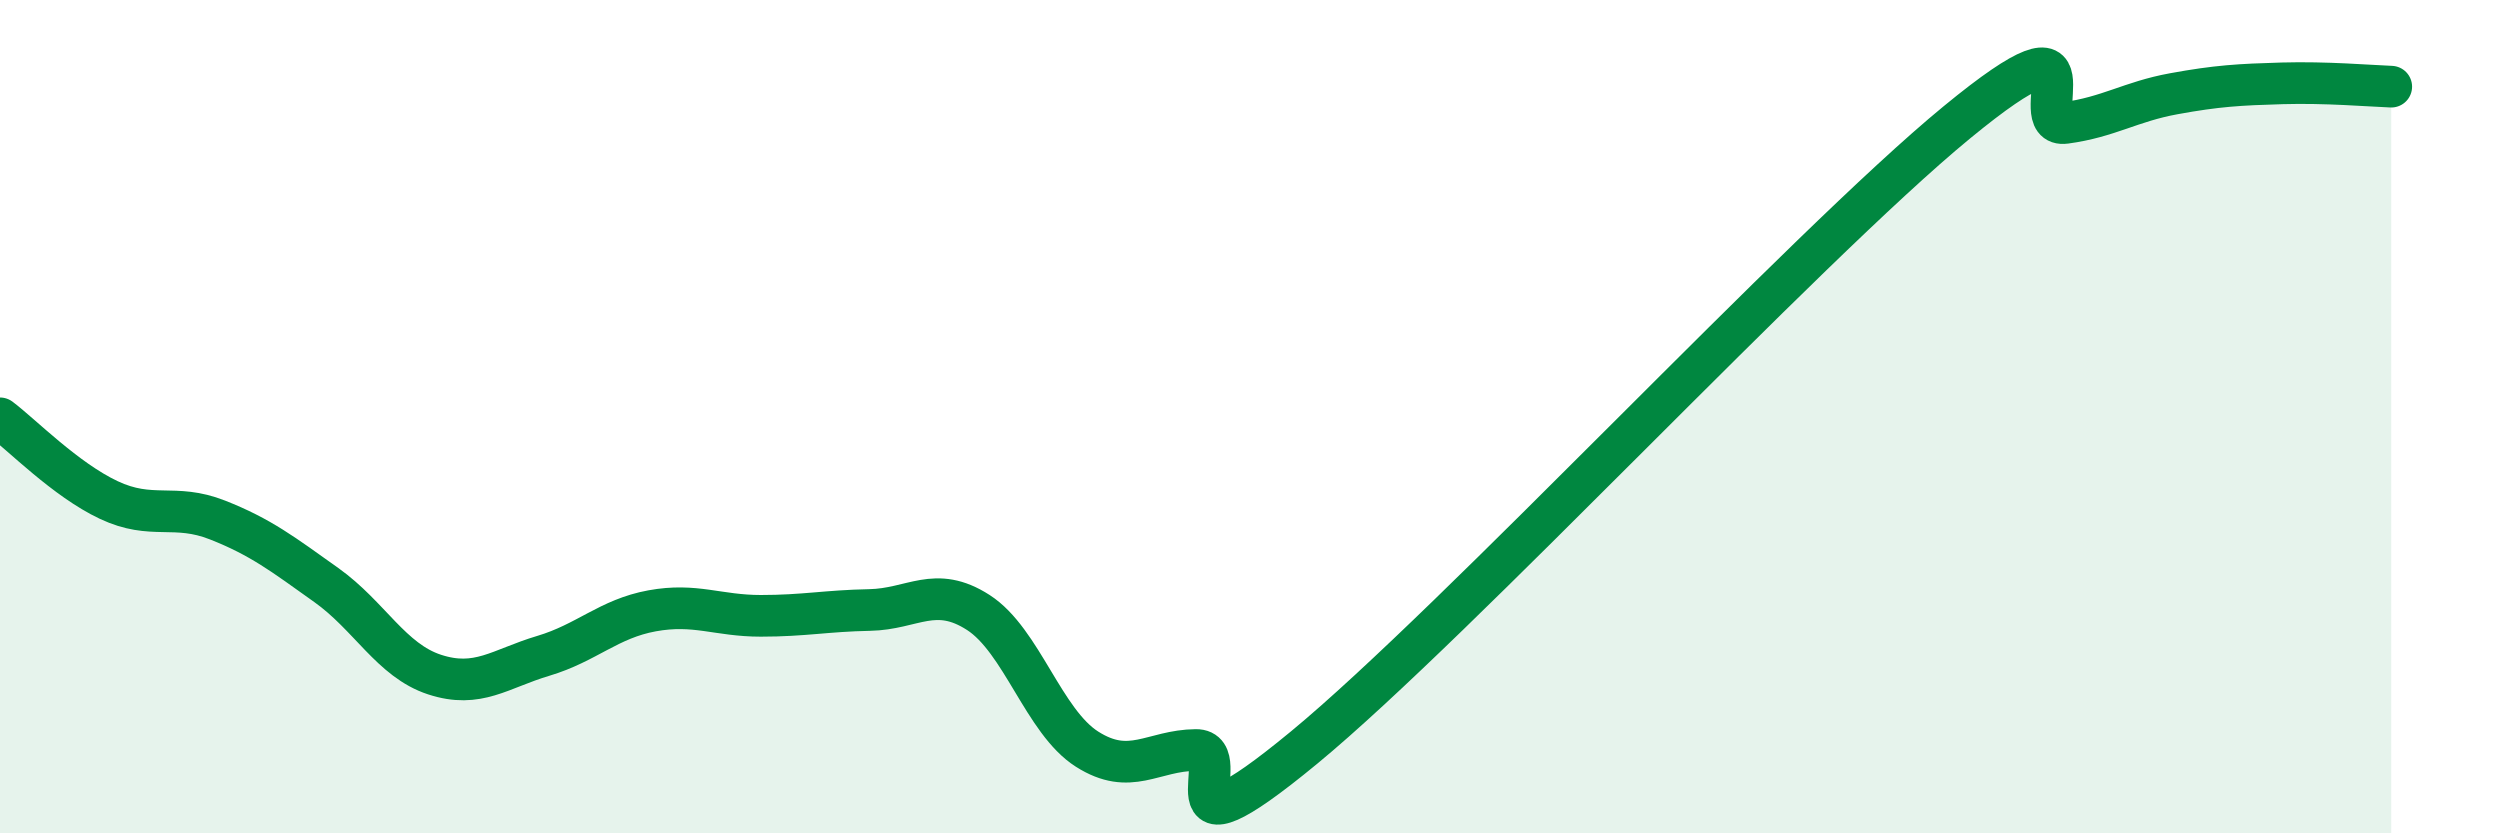
    <svg width="60" height="20" viewBox="0 0 60 20" xmlns="http://www.w3.org/2000/svg">
      <path
        d="M 0,10.04 C 0.52,10.43 1.57,11.51 2.61,12 C 3.65,12.49 4.18,12.07 5.22,12.48 C 6.26,12.89 6.79,13.3 7.83,14.04 C 8.87,14.78 9.39,15.85 10.43,16.19 C 11.47,16.53 12,16.05 13.04,15.74 C 14.08,15.43 14.61,14.85 15.65,14.66 C 16.69,14.47 17.22,14.78 18.26,14.78 C 19.3,14.78 19.83,14.66 20.87,14.64 C 21.91,14.62 22.44,14.03 23.48,14.7 C 24.52,15.37 25.05,17.32 26.09,17.98 C 27.13,18.64 27.66,18.01 28.7,18 C 29.74,17.99 27.65,20.95 31.3,17.94 C 34.95,14.93 43.31,5.94 46.96,2.94 C 50.61,-0.06 48.53,3.09 49.57,2.95 C 50.61,2.81 51.13,2.44 52.17,2.25 C 53.21,2.06 53.74,2.03 54.78,2 C 55.82,1.97 56.87,2.06 57.39,2.08L57.39 20L0 20Z"
        fill="#008740"
        opacity="0.1"
        stroke-linecap="round"
        stroke-linejoin="round"
      />
      <path
        d="M 0,10.04 C 0.52,10.43 1.57,11.51 2.61,12 C 3.65,12.49 4.18,12.07 5.22,12.48 C 6.26,12.89 6.79,13.3 7.83,14.04 C 8.87,14.78 9.39,15.85 10.43,16.19 C 11.47,16.53 12,16.05 13.04,15.74 C 14.08,15.43 14.61,14.85 15.65,14.66 C 16.69,14.47 17.22,14.78 18.26,14.78 C 19.3,14.78 19.83,14.66 20.87,14.64 C 21.91,14.62 22.44,14.03 23.48,14.7 C 24.52,15.37 25.05,17.32 26.09,17.98 C 27.13,18.64 27.66,18.01 28.7,18 C 29.74,17.99 27.65,20.95 31.3,17.94 C 34.95,14.93 43.31,5.94 46.96,2.94 C 50.61,-0.06 48.53,3.09 49.57,2.95 C 50.61,2.81 51.13,2.44 52.17,2.25 C 53.21,2.06 53.74,2.03 54.78,2 C 55.82,1.97 56.87,2.06 57.39,2.08"
        stroke="#008740"
        stroke-width="1"
        fill="none"
        stroke-linecap="round"
        stroke-linejoin="round"
      />
    </svg>
  